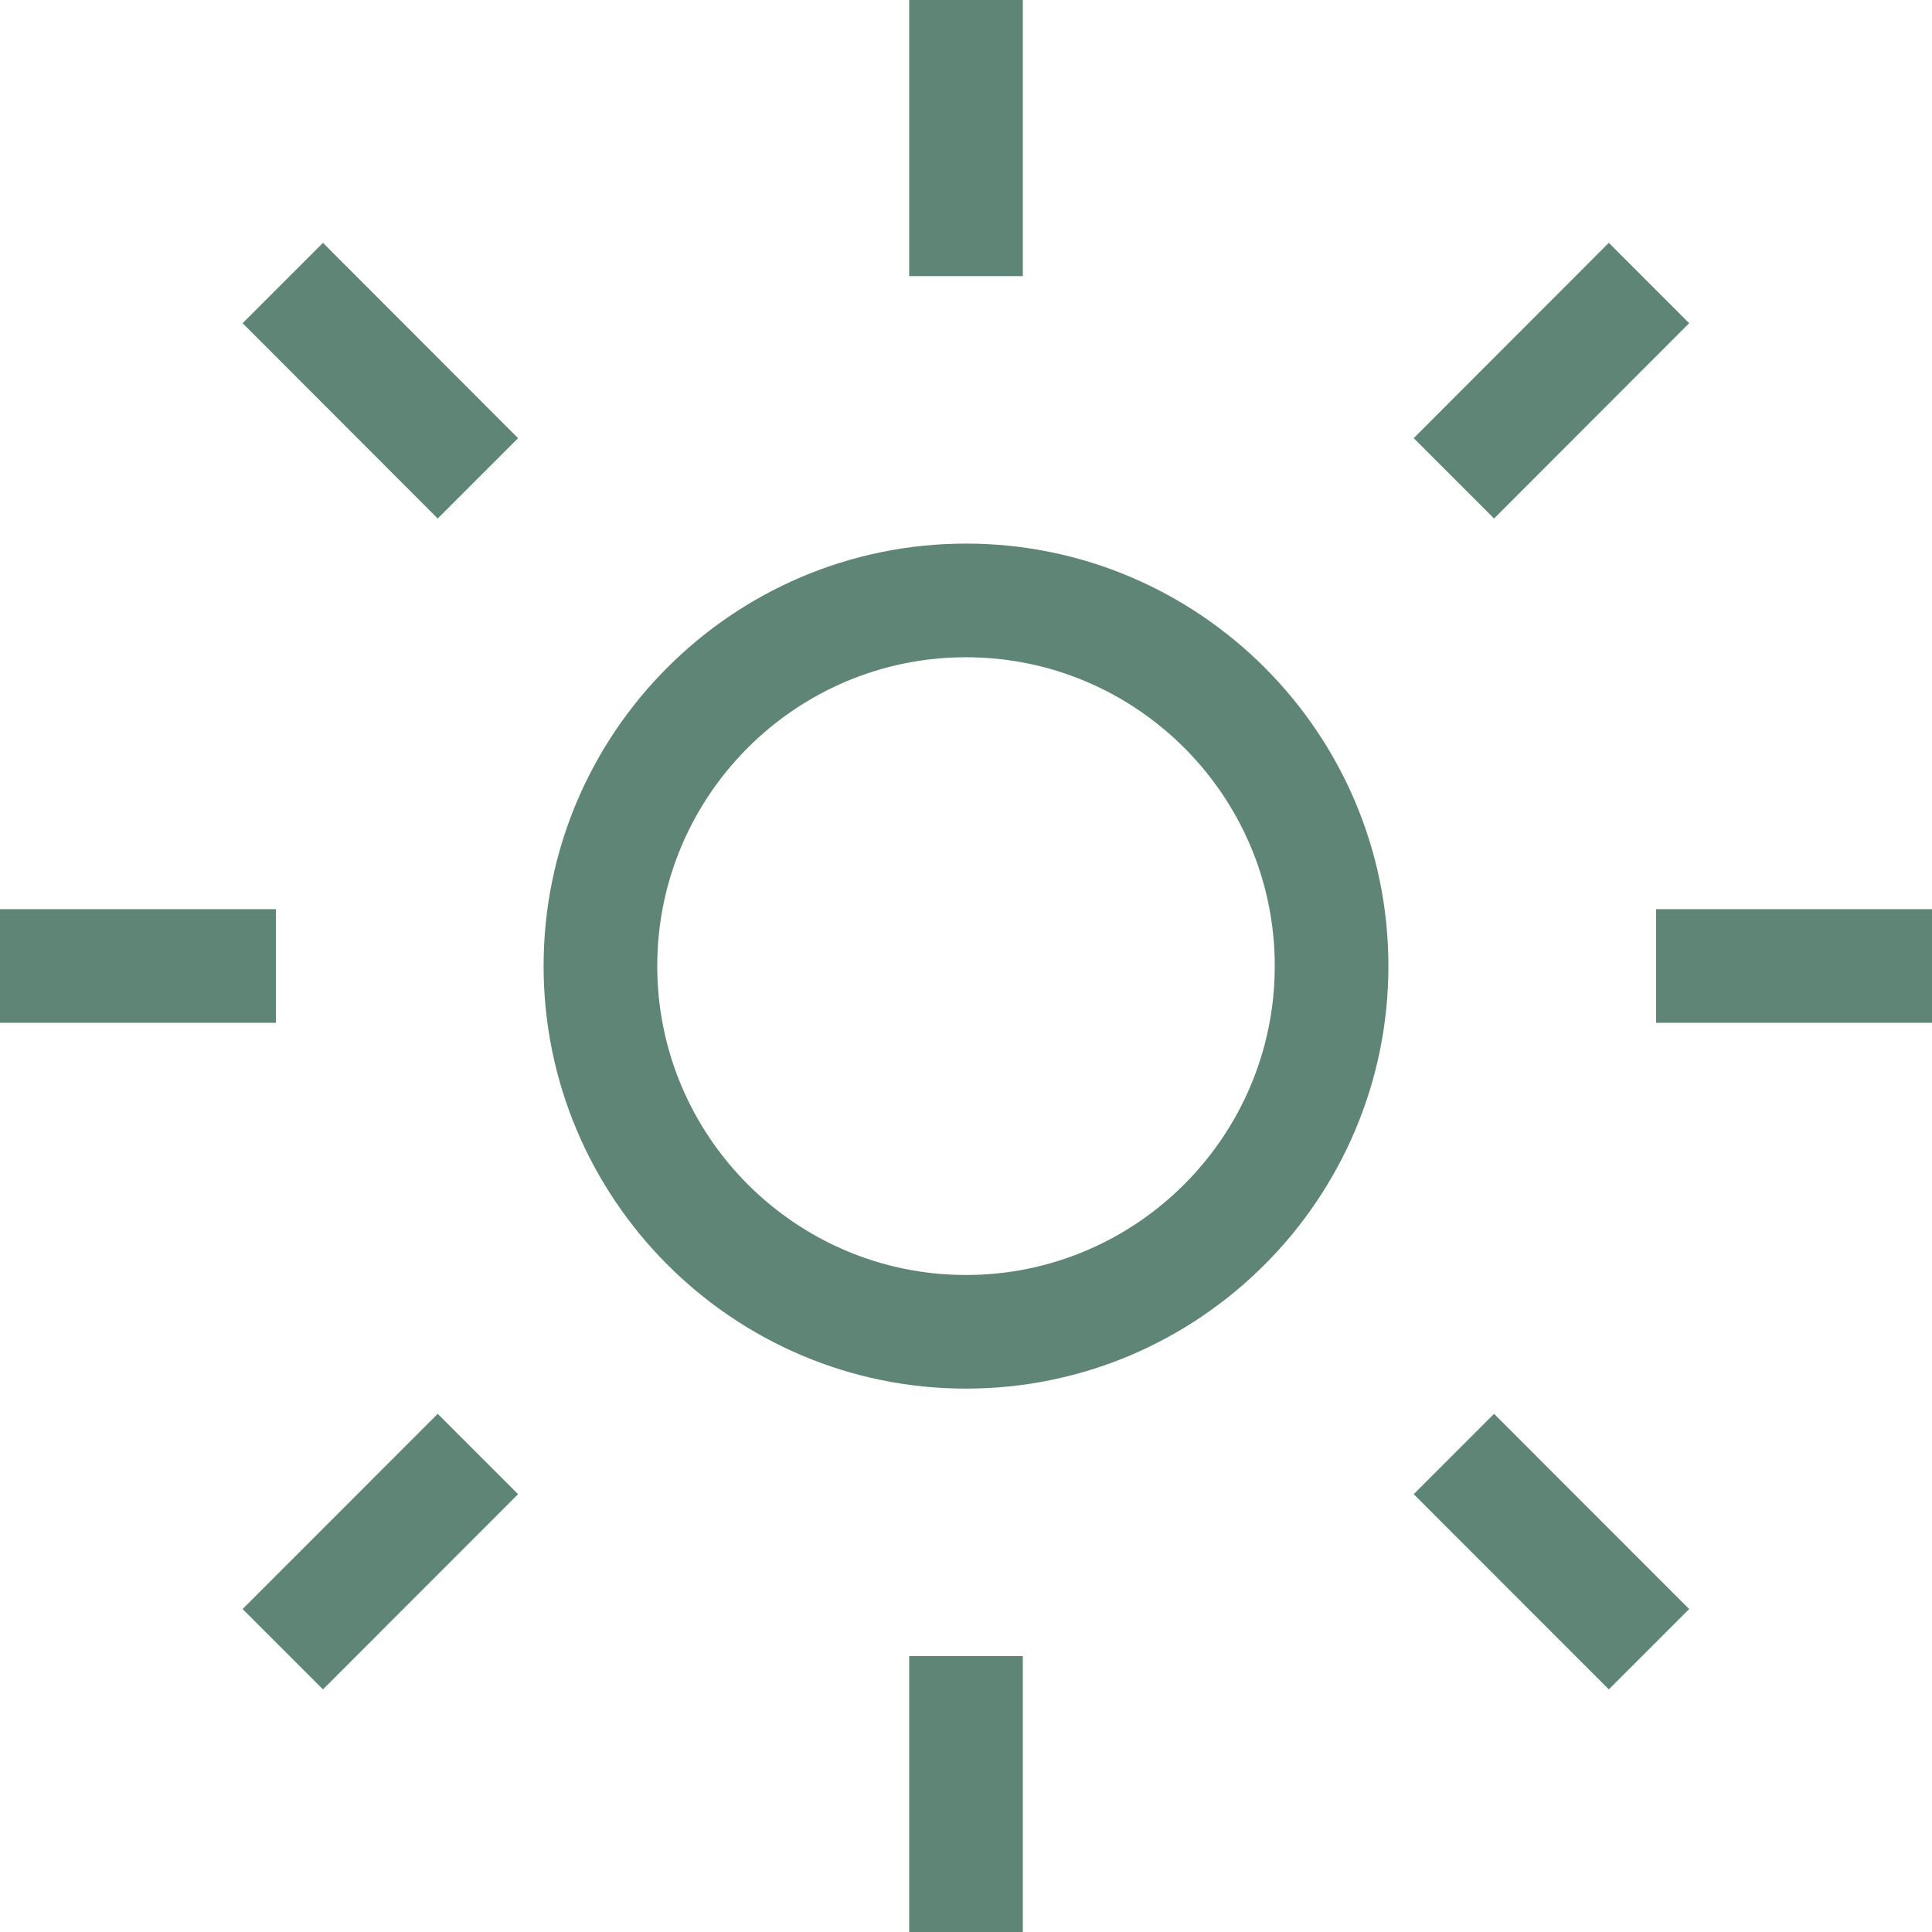 <svg xmlns="http://www.w3.org/2000/svg" enable-background="new 0 0 512 512" viewBox="0 0 512 512" id="brightness"><switch><g fill="#000000" class="color000000 svgShape"><path fill="#5f8576" d="M256,368c-61.735,0-111.94-50.235-111.94-112c0-61.735,50.205-111.941,111.94-111.941
					S367.941,194.265,367.941,256C367.941,317.765,317.735,368,256,368z M256,174.177c-45.117,0-81.823,36.706-81.823,81.823
					c0,45.147,36.706,81.883,81.823,81.883c45.118,0,81.824-36.735,81.824-81.883C337.824,210.883,301.118,174.177,256,174.177z" class="colorc455a0 svgShape"></path><rect width="30.118" height="73.177" x="240.941" fill="#5f8576" class="colorc455a0 svgShape"></rect><rect width="30.118" height="73.117" x="240.941" y="438.883" fill="#5f8576" class="colorc455a0 svgShape"></rect><rect width="73.117" height="30.117" x="438.883" y="240.941" fill="#5f8576" class="colorc455a0 svgShape"></rect><rect width="73.118" height="30.117" y="240.941" fill="#5f8576" class="colorc455a0 svgShape"></rect><g fill="#000000" class="color000000 svgShape"><polygon fill="#5f8576" points="426.354 447.706 374.647 395.971 395.941 374.677 447.647 426.412" class="colorc455a0 svgShape"></polygon><polygon fill="#5f8576" points="116 137.412 64.295 85.647 85.589 64.353 137.295 116.117" class="colorc455a0 svgShape"></polygon></g><g fill="#000000" class="color000000 svgShape"><polygon fill="#5f8576" points="395.941 137.412 374.647 116.117 426.354 64.353 447.647 85.647" class="colorc455a0 svgShape"></polygon><polygon fill="#5f8576" points="85.589 447.706 64.295 426.412 116 374.677 137.295 395.971" class="colorc455a0 svgShape"></polygon></g></g></switch></svg>